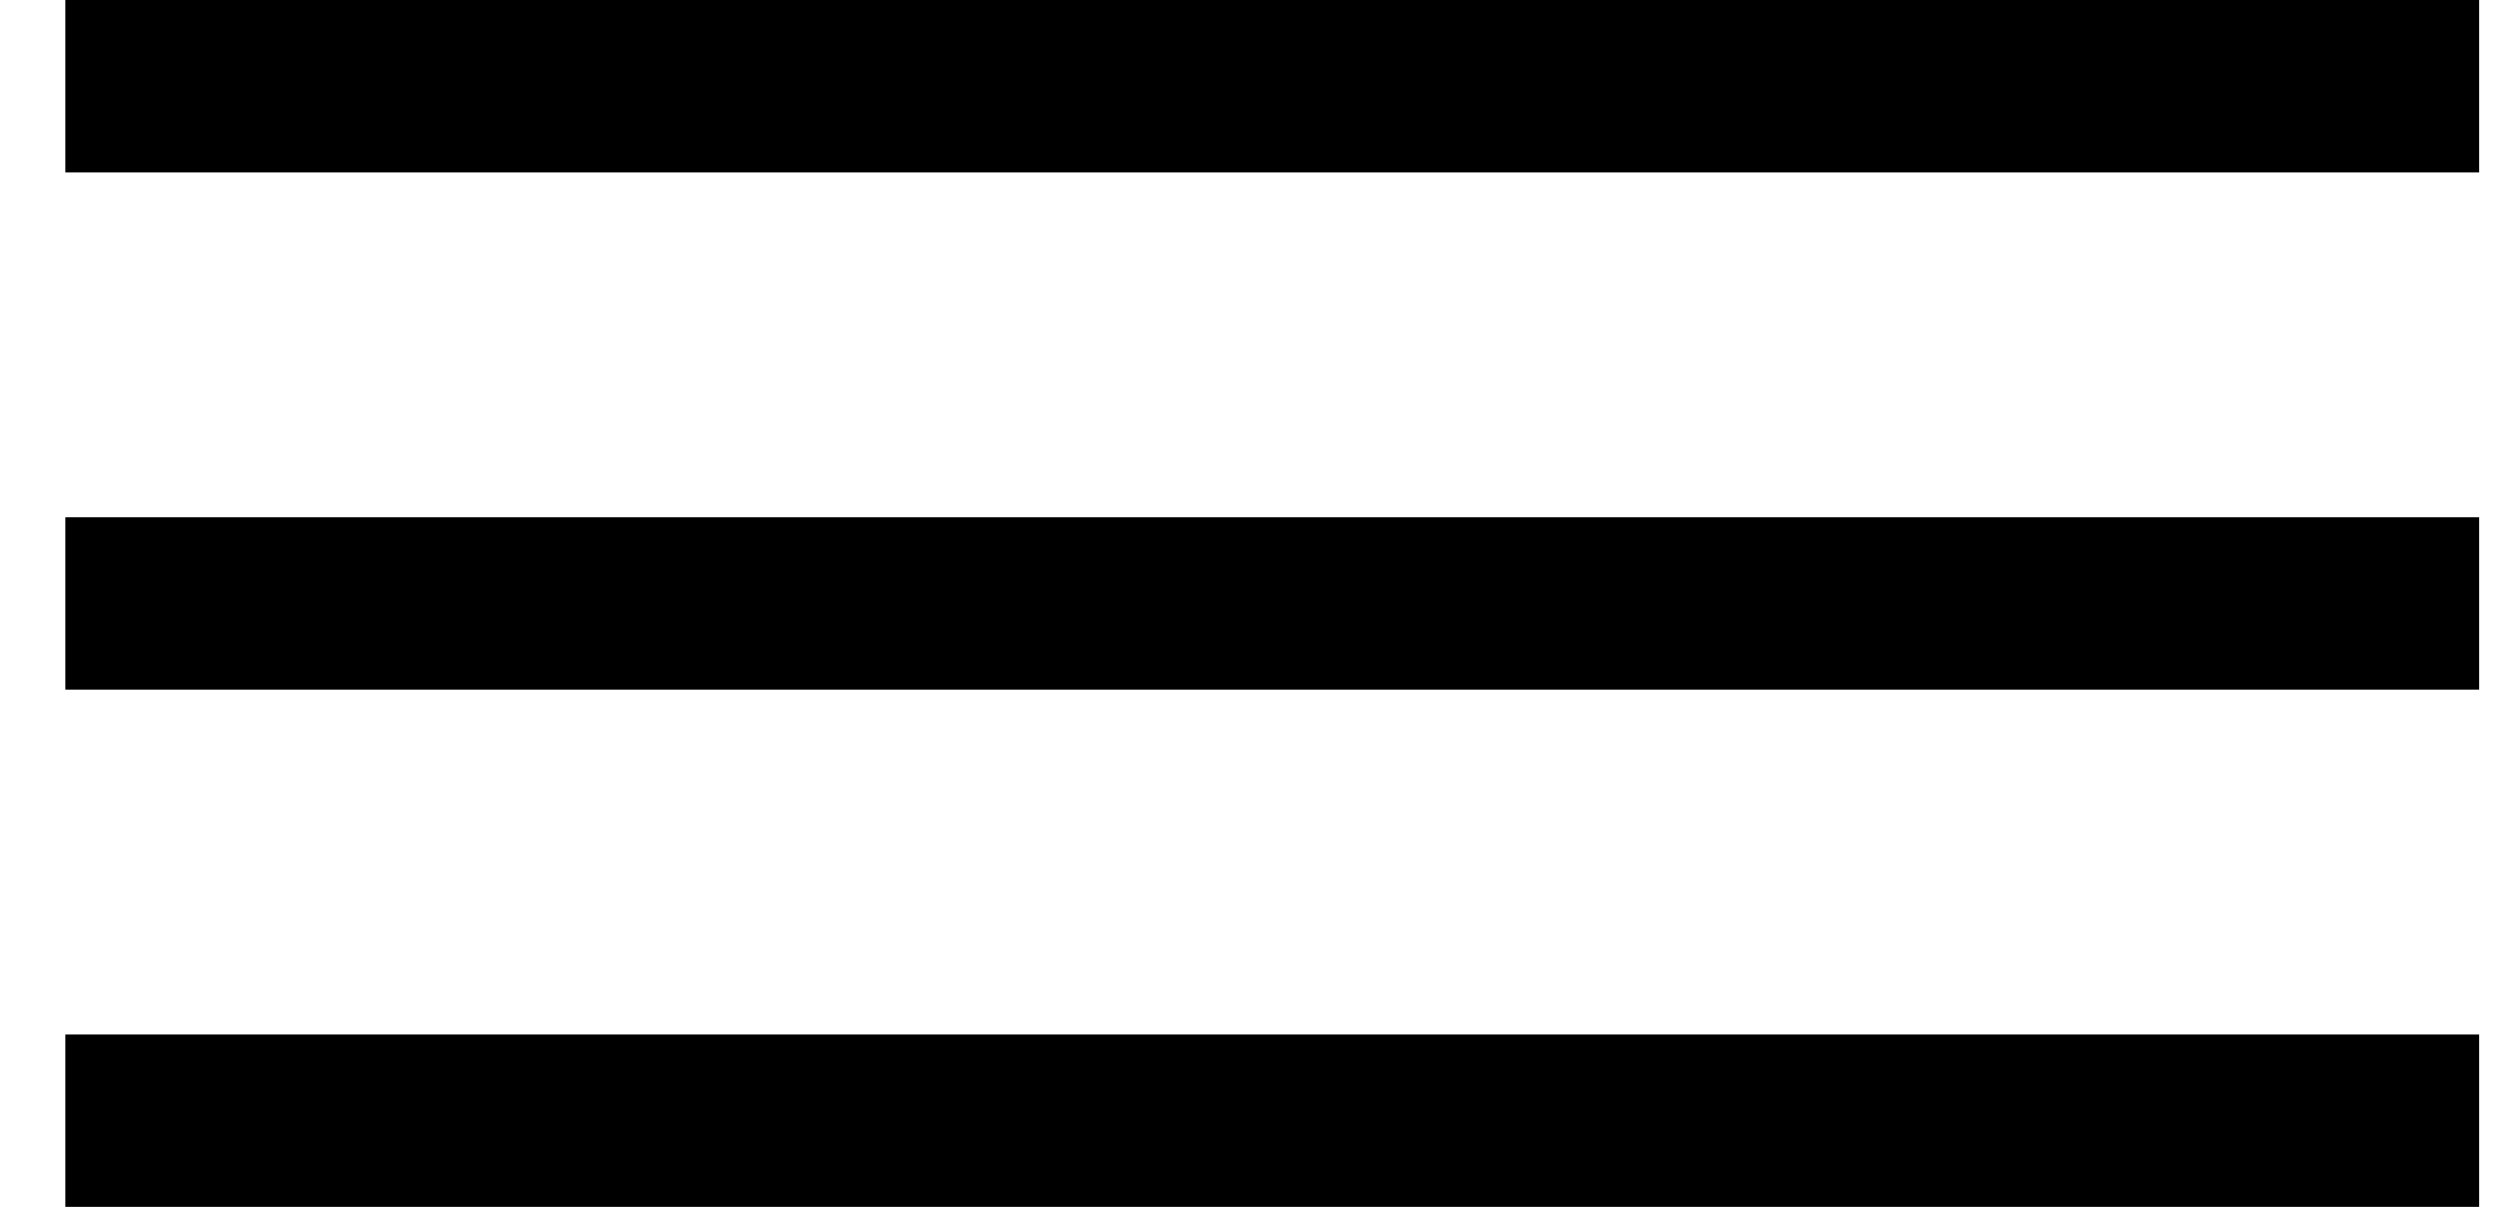 <svg width="29" height="14" viewBox="0 0 29 14" fill="none" xmlns="http://www.w3.org/2000/svg">
<line x1="0.758" y1="1" x2="28.758" y2="1" stroke="black" stroke-width="2"/>
<line x1="0.758" y1="7" x2="28.758" y2="7" stroke="black" stroke-width="2"/>
<line x1="0.758" y1="13" x2="28.758" y2="13" stroke="black" stroke-width="2"/>
</svg>
